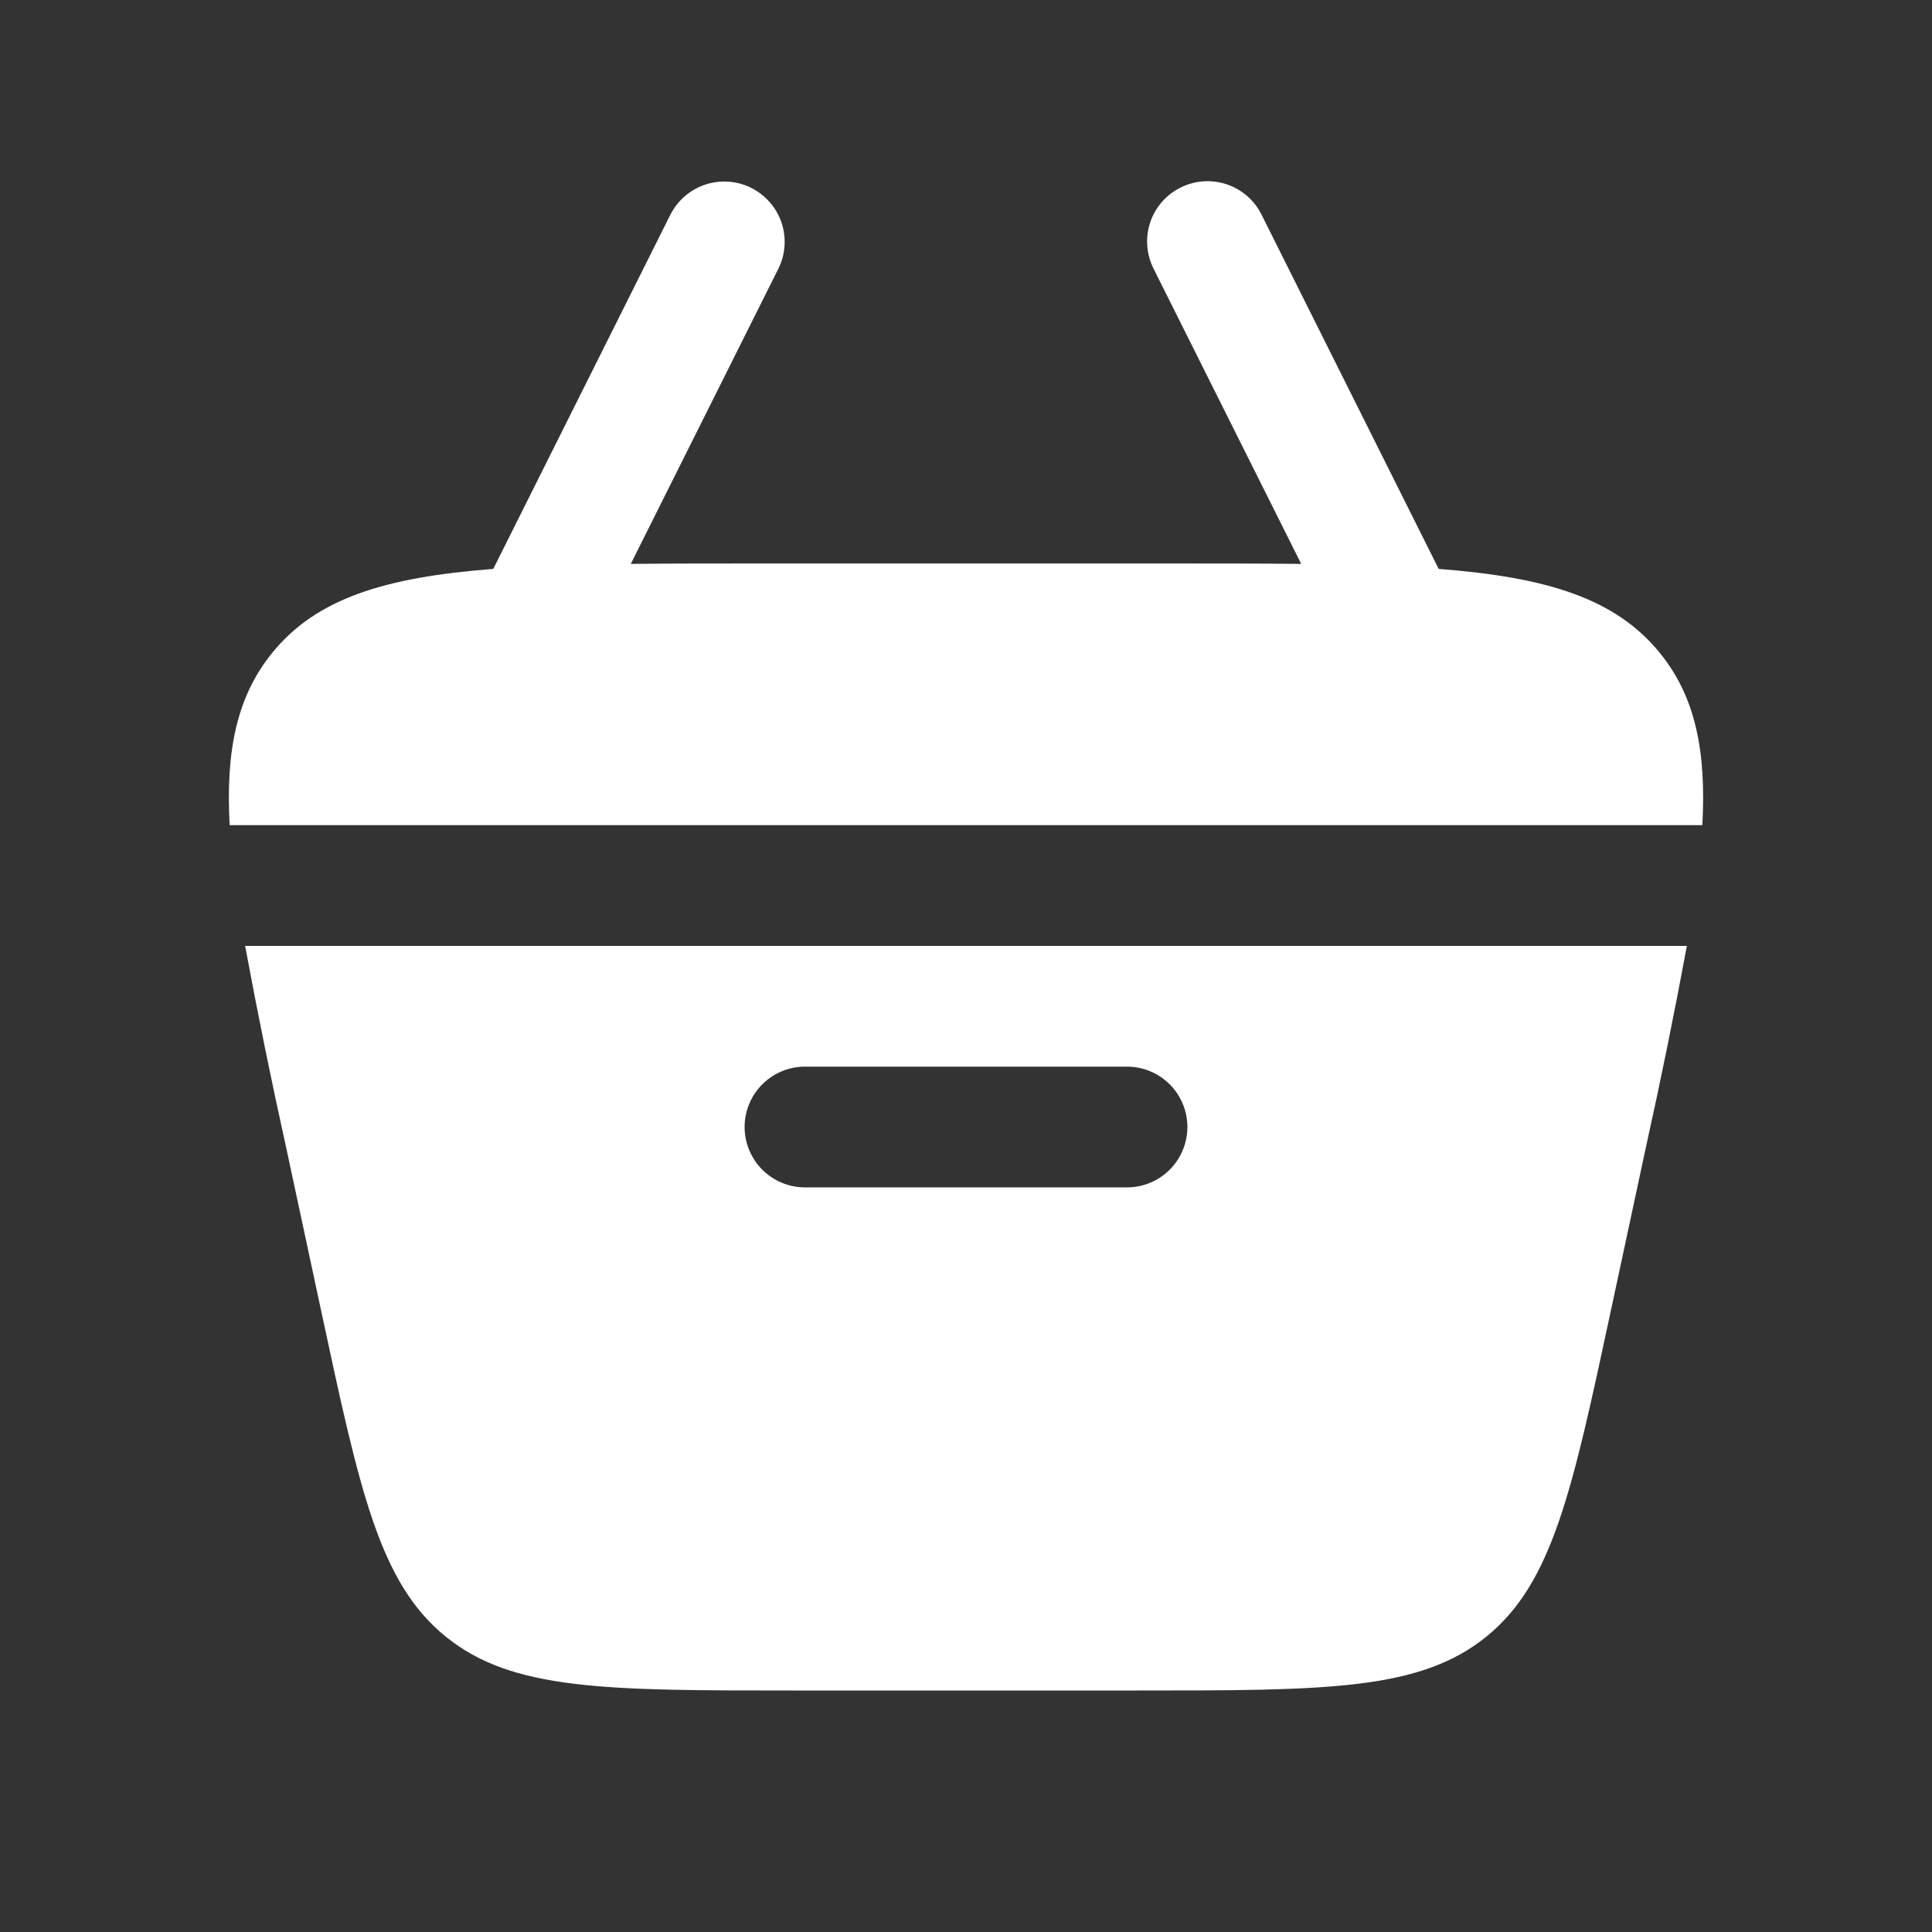 <svg width="32" height="32" viewBox="0 0 32 32" fill="none" xmlns="http://www.w3.org/2000/svg">
<rect x="0" y="0" width="32" height="32" fill="#333333" stroke="none"/>
<path d="M19.553 3.107C19.79 2.988 20.065 2.969 20.316 3.052C20.568 3.136 20.776 3.316 20.894 3.553L23.829 9.423C25.633 9.561 26.765 9.916 27.496 10.819C28.077 11.537 28.264 12.431 28.196 13.667H3.804C3.736 12.431 3.924 11.537 4.504 10.819C5.234 9.915 6.366 9.561 8.17 9.423L11.105 3.553C11.225 3.318 11.433 3.14 11.683 3.057C11.934 2.975 12.207 2.994 12.443 3.112C12.679 3.23 12.859 3.437 12.944 3.686C13.028 3.936 13.011 4.21 12.894 4.447L10.448 9.34C11.092 9.333 11.794 9.333 12.562 9.333H19.437C20.205 9.333 20.908 9.333 21.552 9.34L19.105 4.447C18.987 4.209 18.967 3.935 19.051 3.683C19.135 3.432 19.316 3.225 19.553 3.107Z" fill="white"/>
<path fill-rule="evenodd" clip-rule="evenodd" d="M4.74 19.009C4.494 17.899 4.267 16.785 4.06 15.667H27.94C27.733 16.785 27.506 17.899 27.26 19.009L26.688 21.676C26.039 24.707 25.715 26.221 24.615 27.111C23.515 28 21.965 28 18.867 28H13.133C10.035 28 8.485 28 7.387 27.111C6.285 26.221 5.96 24.707 5.312 21.676L4.74 19.009ZM13.333 17.667C13.068 17.667 12.814 17.772 12.626 17.96C12.439 18.147 12.333 18.401 12.333 18.667C12.333 18.932 12.439 19.186 12.626 19.374C12.814 19.561 13.068 19.667 13.333 19.667H18.667C18.932 19.667 19.186 19.561 19.374 19.374C19.561 19.186 19.667 18.932 19.667 18.667C19.667 18.401 19.561 18.147 19.374 17.96C19.186 17.772 18.932 17.667 18.667 17.667H13.333Z" fill="white"/>
</svg>
